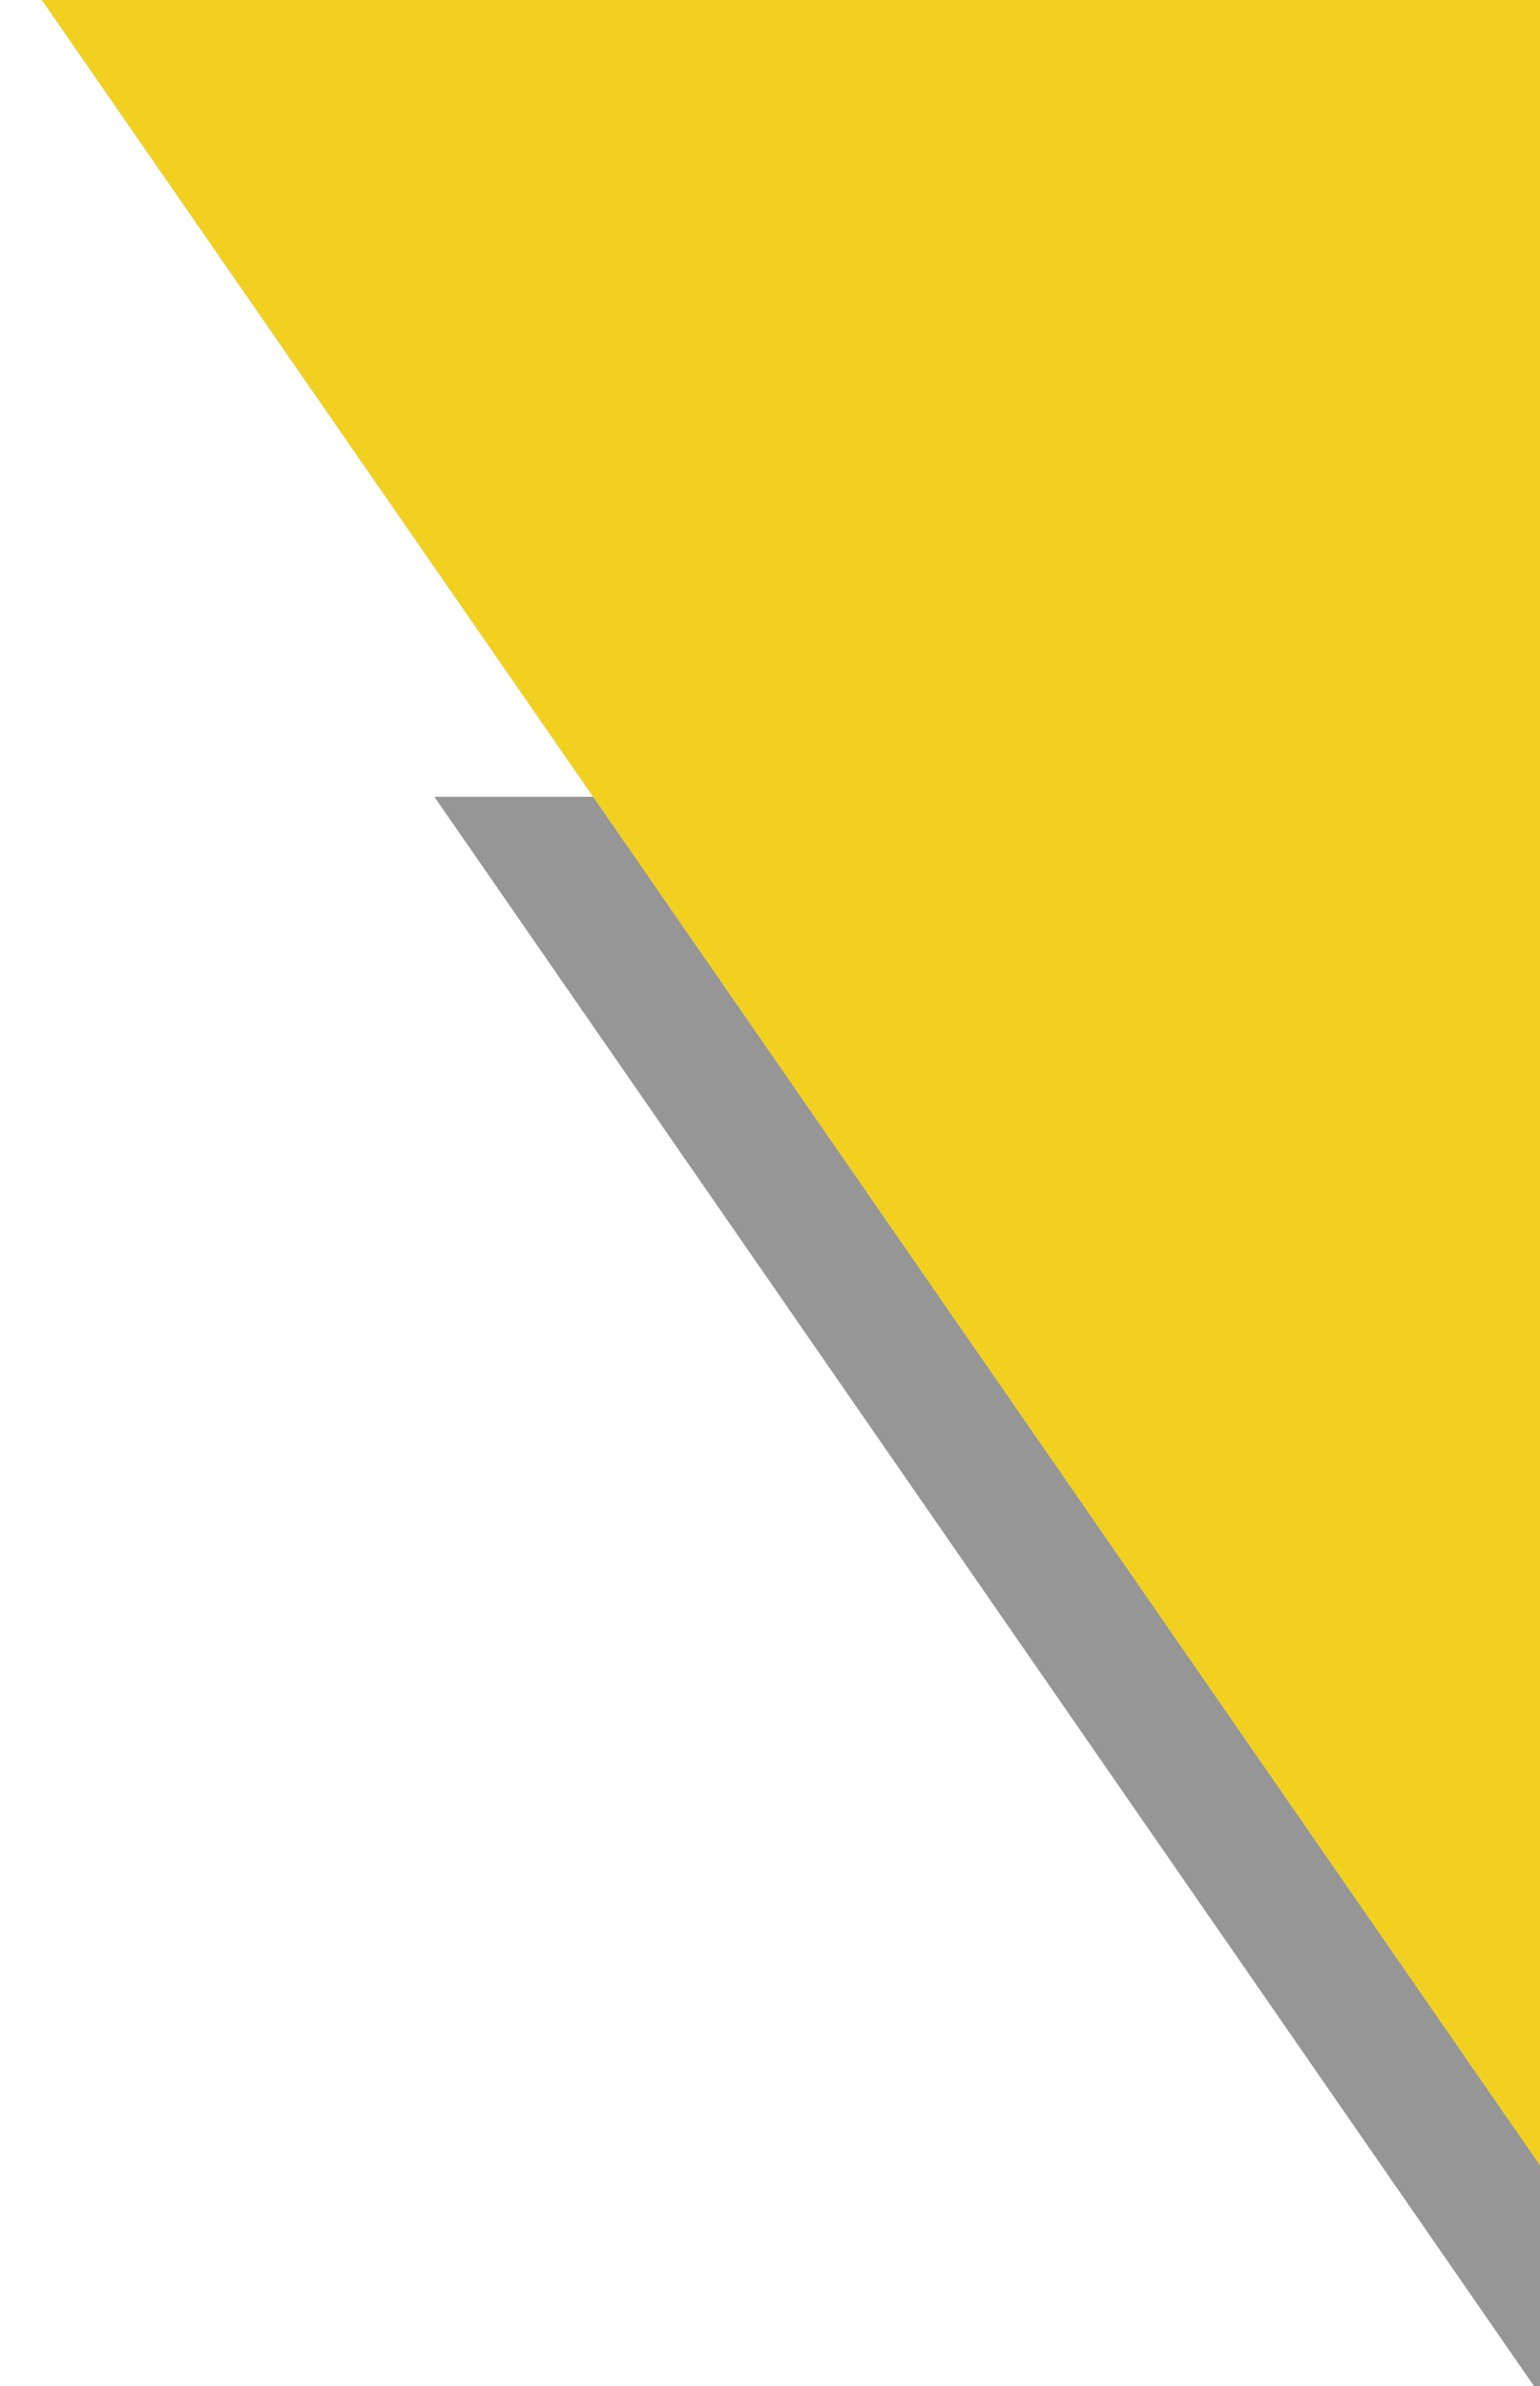 <?xml version="1.0" encoding="utf-8"?>
<svg width="146px" height="226px" viewBox="0 0 146 226" version="1.1" xmlns:xlink="http://www.w3.org/1999/xlink" xmlns="http://www.w3.org/2000/svg">
  <defs>
    <path d="M0 0L146 0L146 226L0 226L0 0Z" id="path_1" />
    <path d="M9.87877e-06 226L0 1.52588e-05L206 0L206 226L9.87877e-06 226Z" id="path_2" />
    <path d="M0 9.00456e-06L9.87877e-06 226L206 226L206 0L0 9.00456e-06L0 9.00456e-06Z" id="path_3" />
    <clipPath id="mask_1">
      <use xlink:href="#path_1" />
    </clipPath>
    <clipPath id="mask_2">
      <use xlink:href="#path_2" />
    </clipPath>
    <clipPath id="mask_3">
      <use xlink:href="#path_3" />
    </clipPath>
  </defs>
  <g id="shape4">
    <path d="M0 0L146 0L146 226L0 226L0 0Z" id="Background" fill="none" fill-rule="evenodd" stroke="none" />
    <g clip-path="url(#mask_1)">
      <g id="Mask-group">
        <path d="M9.87877e-06 226L0 1.52588e-05L206 0L206 226L9.87877e-06 226Z" id="Rectangle" fill="none" fill-rule="evenodd" stroke="none" />
        <g clip-path="url(#mask_2)">
          <g id="Group" transform="translate(4.5474735E-12 2.151303E-05)">
            <g id="Mask-group">
              <path d="M0 9.00456e-06L9.87877e-06 226L206 226L206 0L0 9.00456e-06L0 9.00456e-06Z" id="Shape" fill="none" stroke="none" />
              <g clip-path="url(#mask_3)">
                <g id="Group" transform="translate(-0.077 -5.827)">
                  <path d="M218.561 81.298L218.561 337.336L41.256 81.298L218.561 81.298L218.561 81.298Z" id="Shape" fill="#969696" stroke="none" />
                  <path d="M218.561 0L0 1.00136e-05L218.561 315.624L218.561 0L218.561 0Z" id="Shape" fill="#F1D020" stroke="none" />
                </g>
              </g>
            </g>
          </g>
        </g>
      </g>
    </g>
  </g>
</svg>